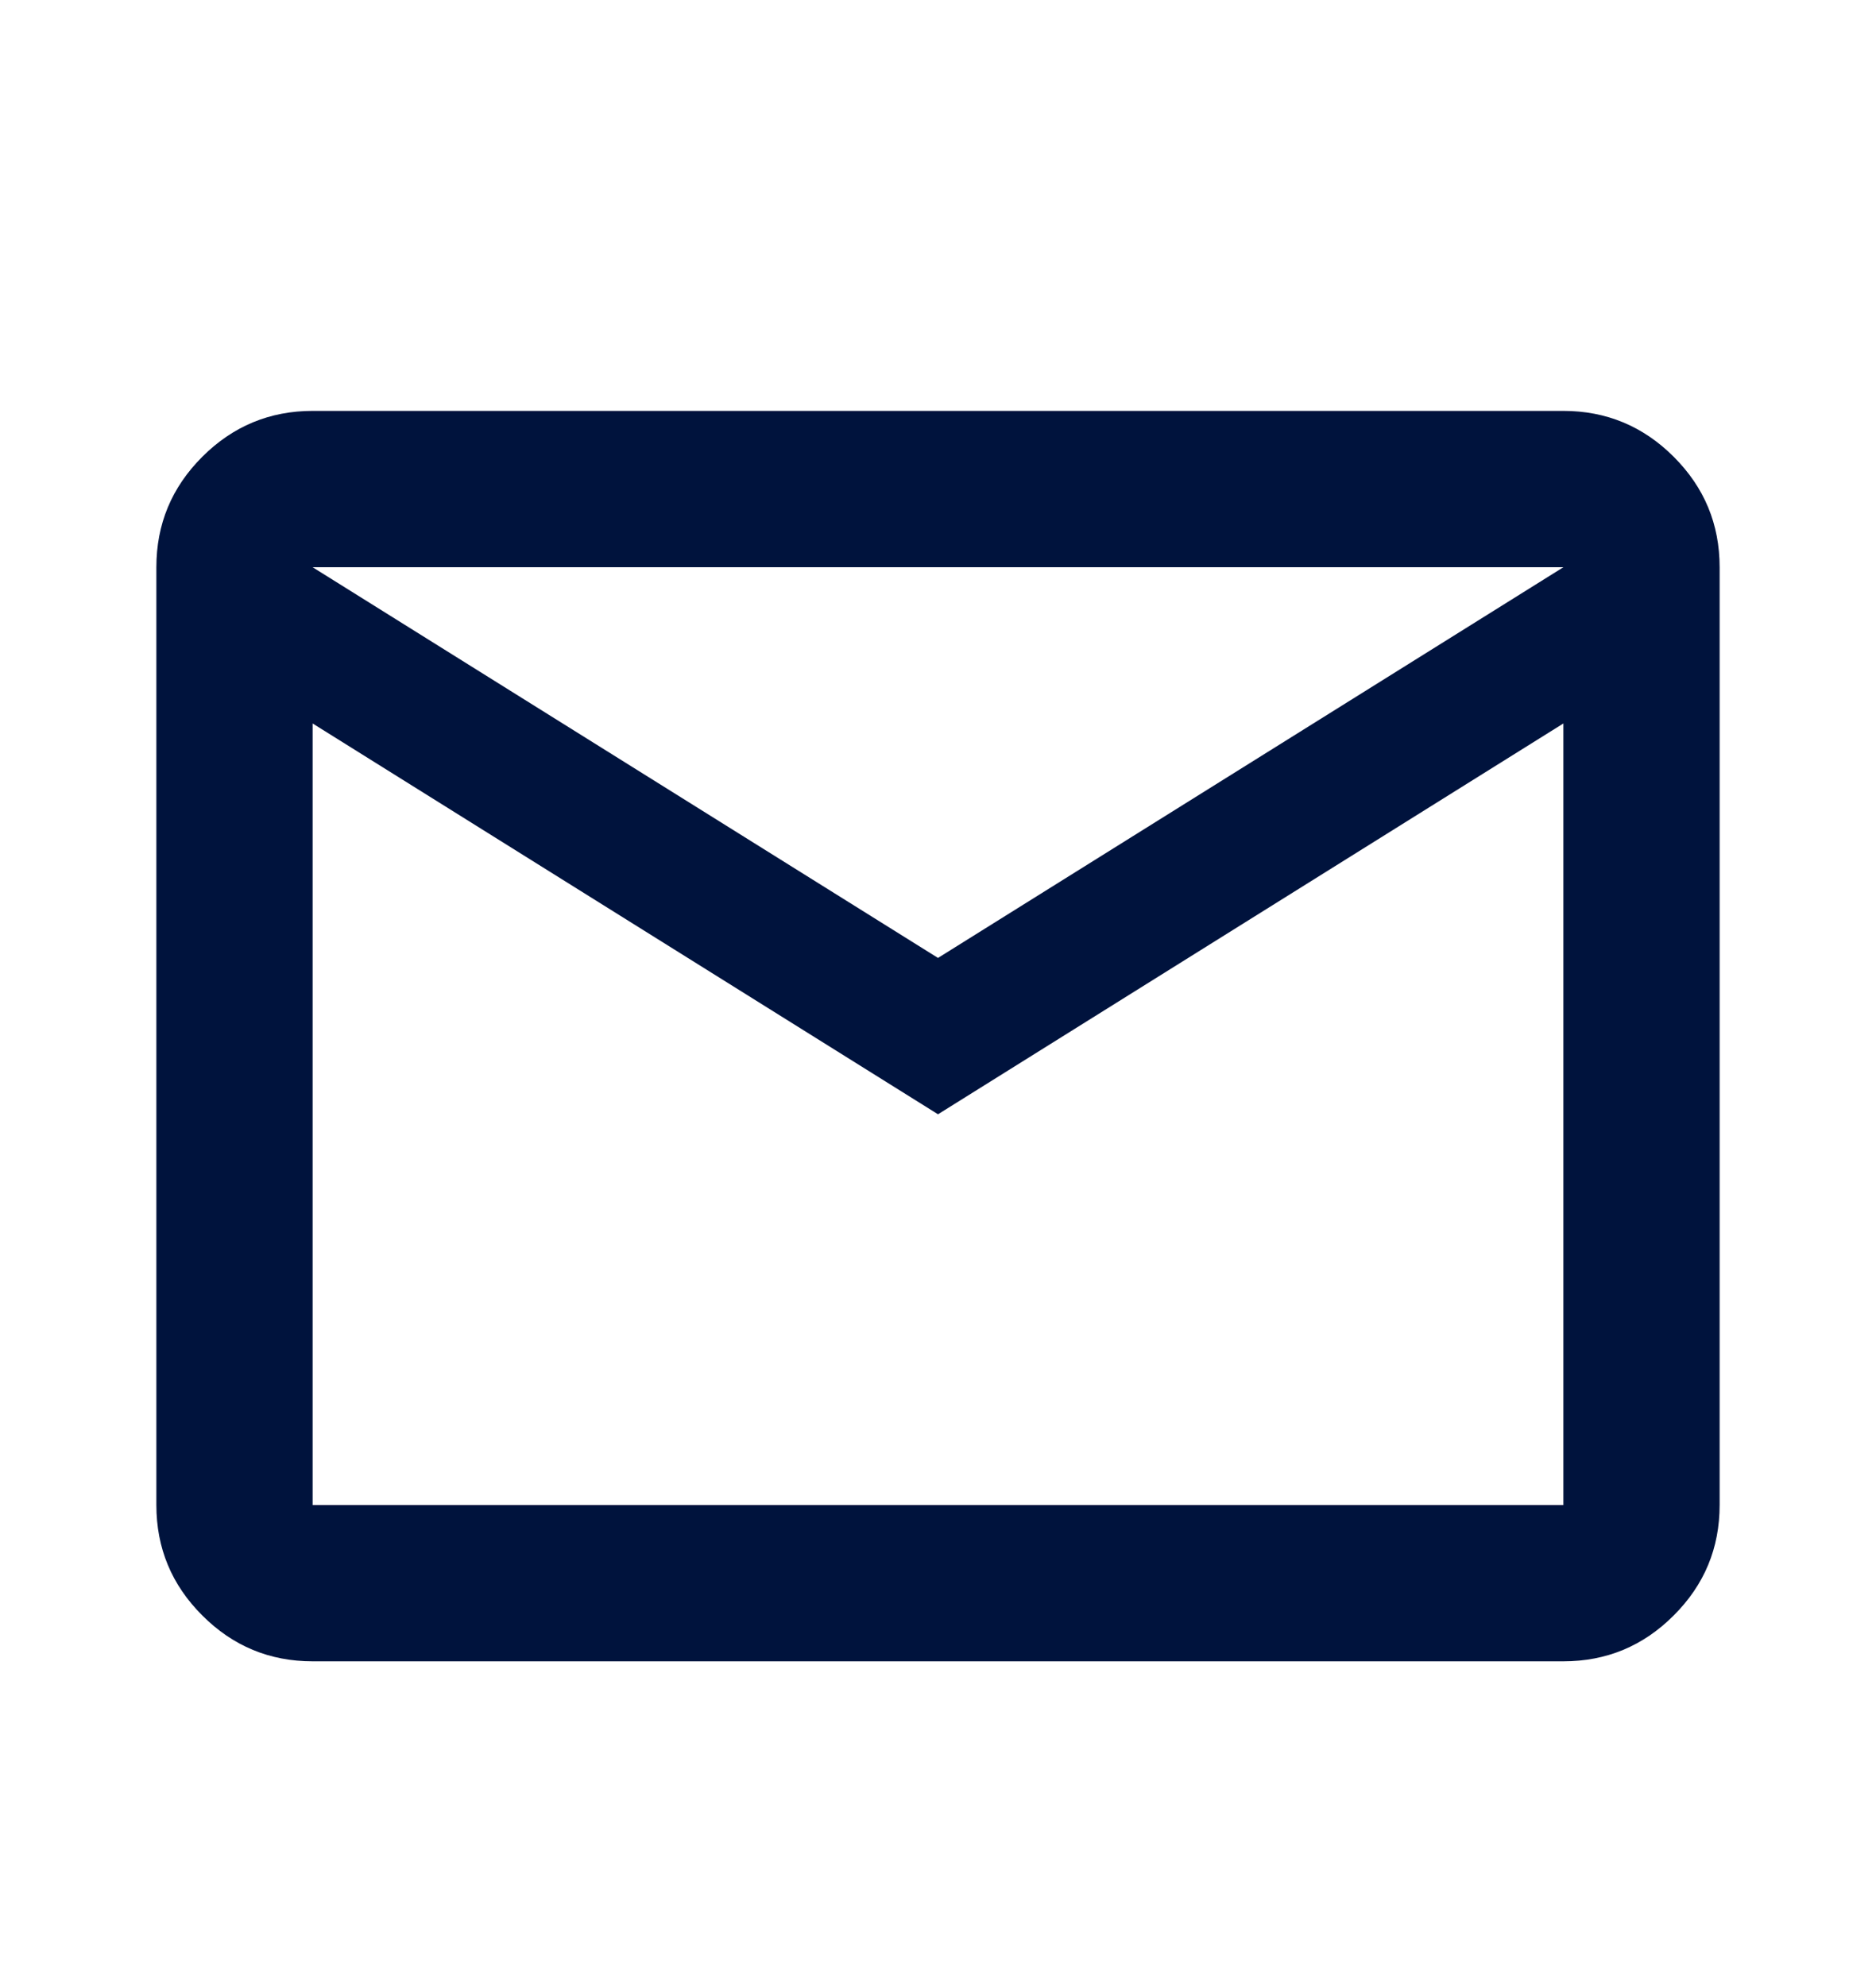 <?xml version="1.0" encoding="UTF-8"?>
<svg xmlns="http://www.w3.org/2000/svg" width="17" height="18" viewBox="0 0 17 18" fill="none">
  <g id="mail">
    <mask id="mask0_45_254" style="mask-type:alpha" maskUnits="userSpaceOnUse" x="0" y="0" width="17" height="18">
      <rect id="Bounding box" y="0.891" width="17" height="17" fill="#D9D9D9"></rect>
    </mask>
    <g mask="url(#mask0_45_254)">
      <path id="mail_2" d="M2.833 15.057C2.444 15.057 2.11 14.919 1.833 14.641C1.555 14.364 1.417 14.03 1.417 13.641V5.141C1.417 4.751 1.555 4.418 1.833 4.14C2.11 3.863 2.444 3.724 2.833 3.724H14.167C14.556 3.724 14.89 3.863 15.167 4.14C15.445 4.418 15.583 4.751 15.583 5.141V13.641C15.583 14.03 15.445 14.364 15.167 14.641C14.89 14.919 14.556 15.057 14.167 15.057H2.833ZM8.5 10.099L2.833 6.557V13.641H14.167V6.557L8.5 10.099ZM8.5 8.682L14.167 5.141H2.833L8.5 8.682ZM2.833 6.557V5.141V13.641V6.557Z" fill="#00133D"></path>
    </g>
  </g>
</svg>
